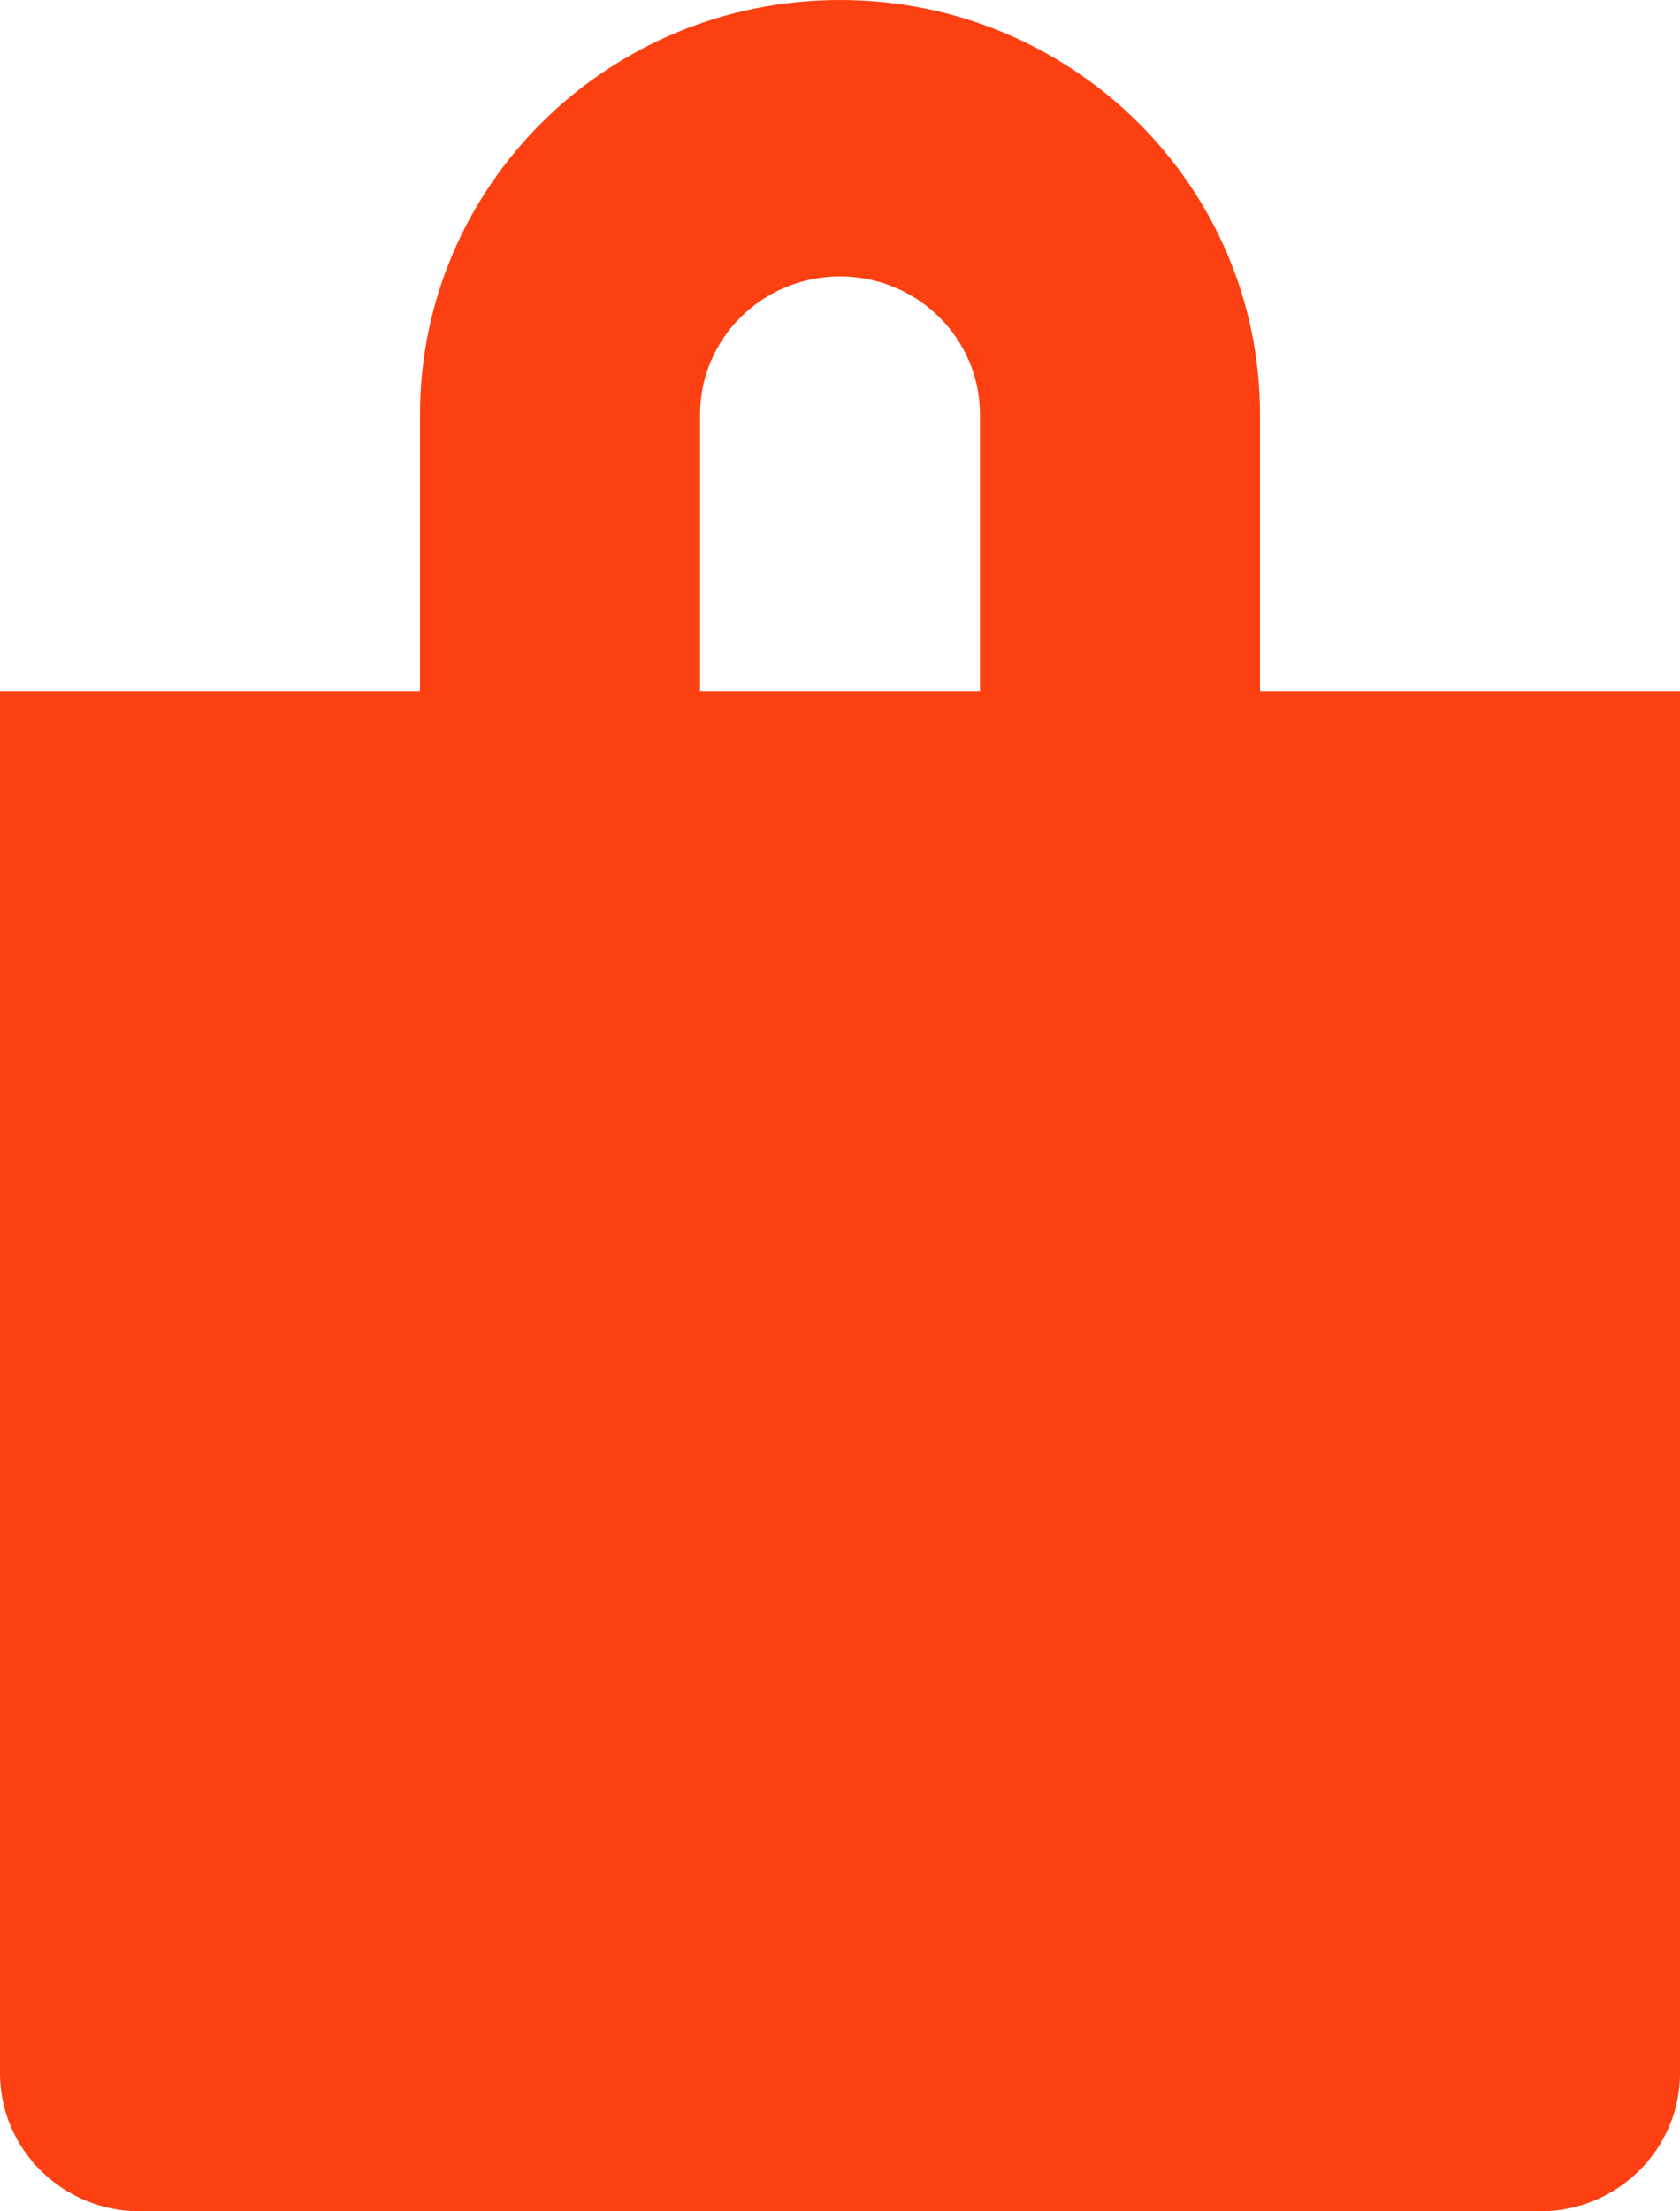 <?xml version="1.0" encoding="UTF-8"?> <svg xmlns="http://www.w3.org/2000/svg" width="19" height="25" viewBox="0 0 19 25" fill="none"><path d="M14.25 7.812V4.688C14.25 2.098 12.124 0 9.5 0C6.876 0 4.75 2.098 4.75 4.688V7.812H0V23.438C0 24.301 0.708 25 1.583 25H17.417C18.292 25 19 24.301 19 23.438V7.812H14.25ZM7.917 4.688C7.917 3.824 8.625 3.125 9.5 3.125C10.375 3.125 11.083 3.824 11.083 4.688V7.812H7.917V4.688Z" fill="#FC4011"></path></svg> 